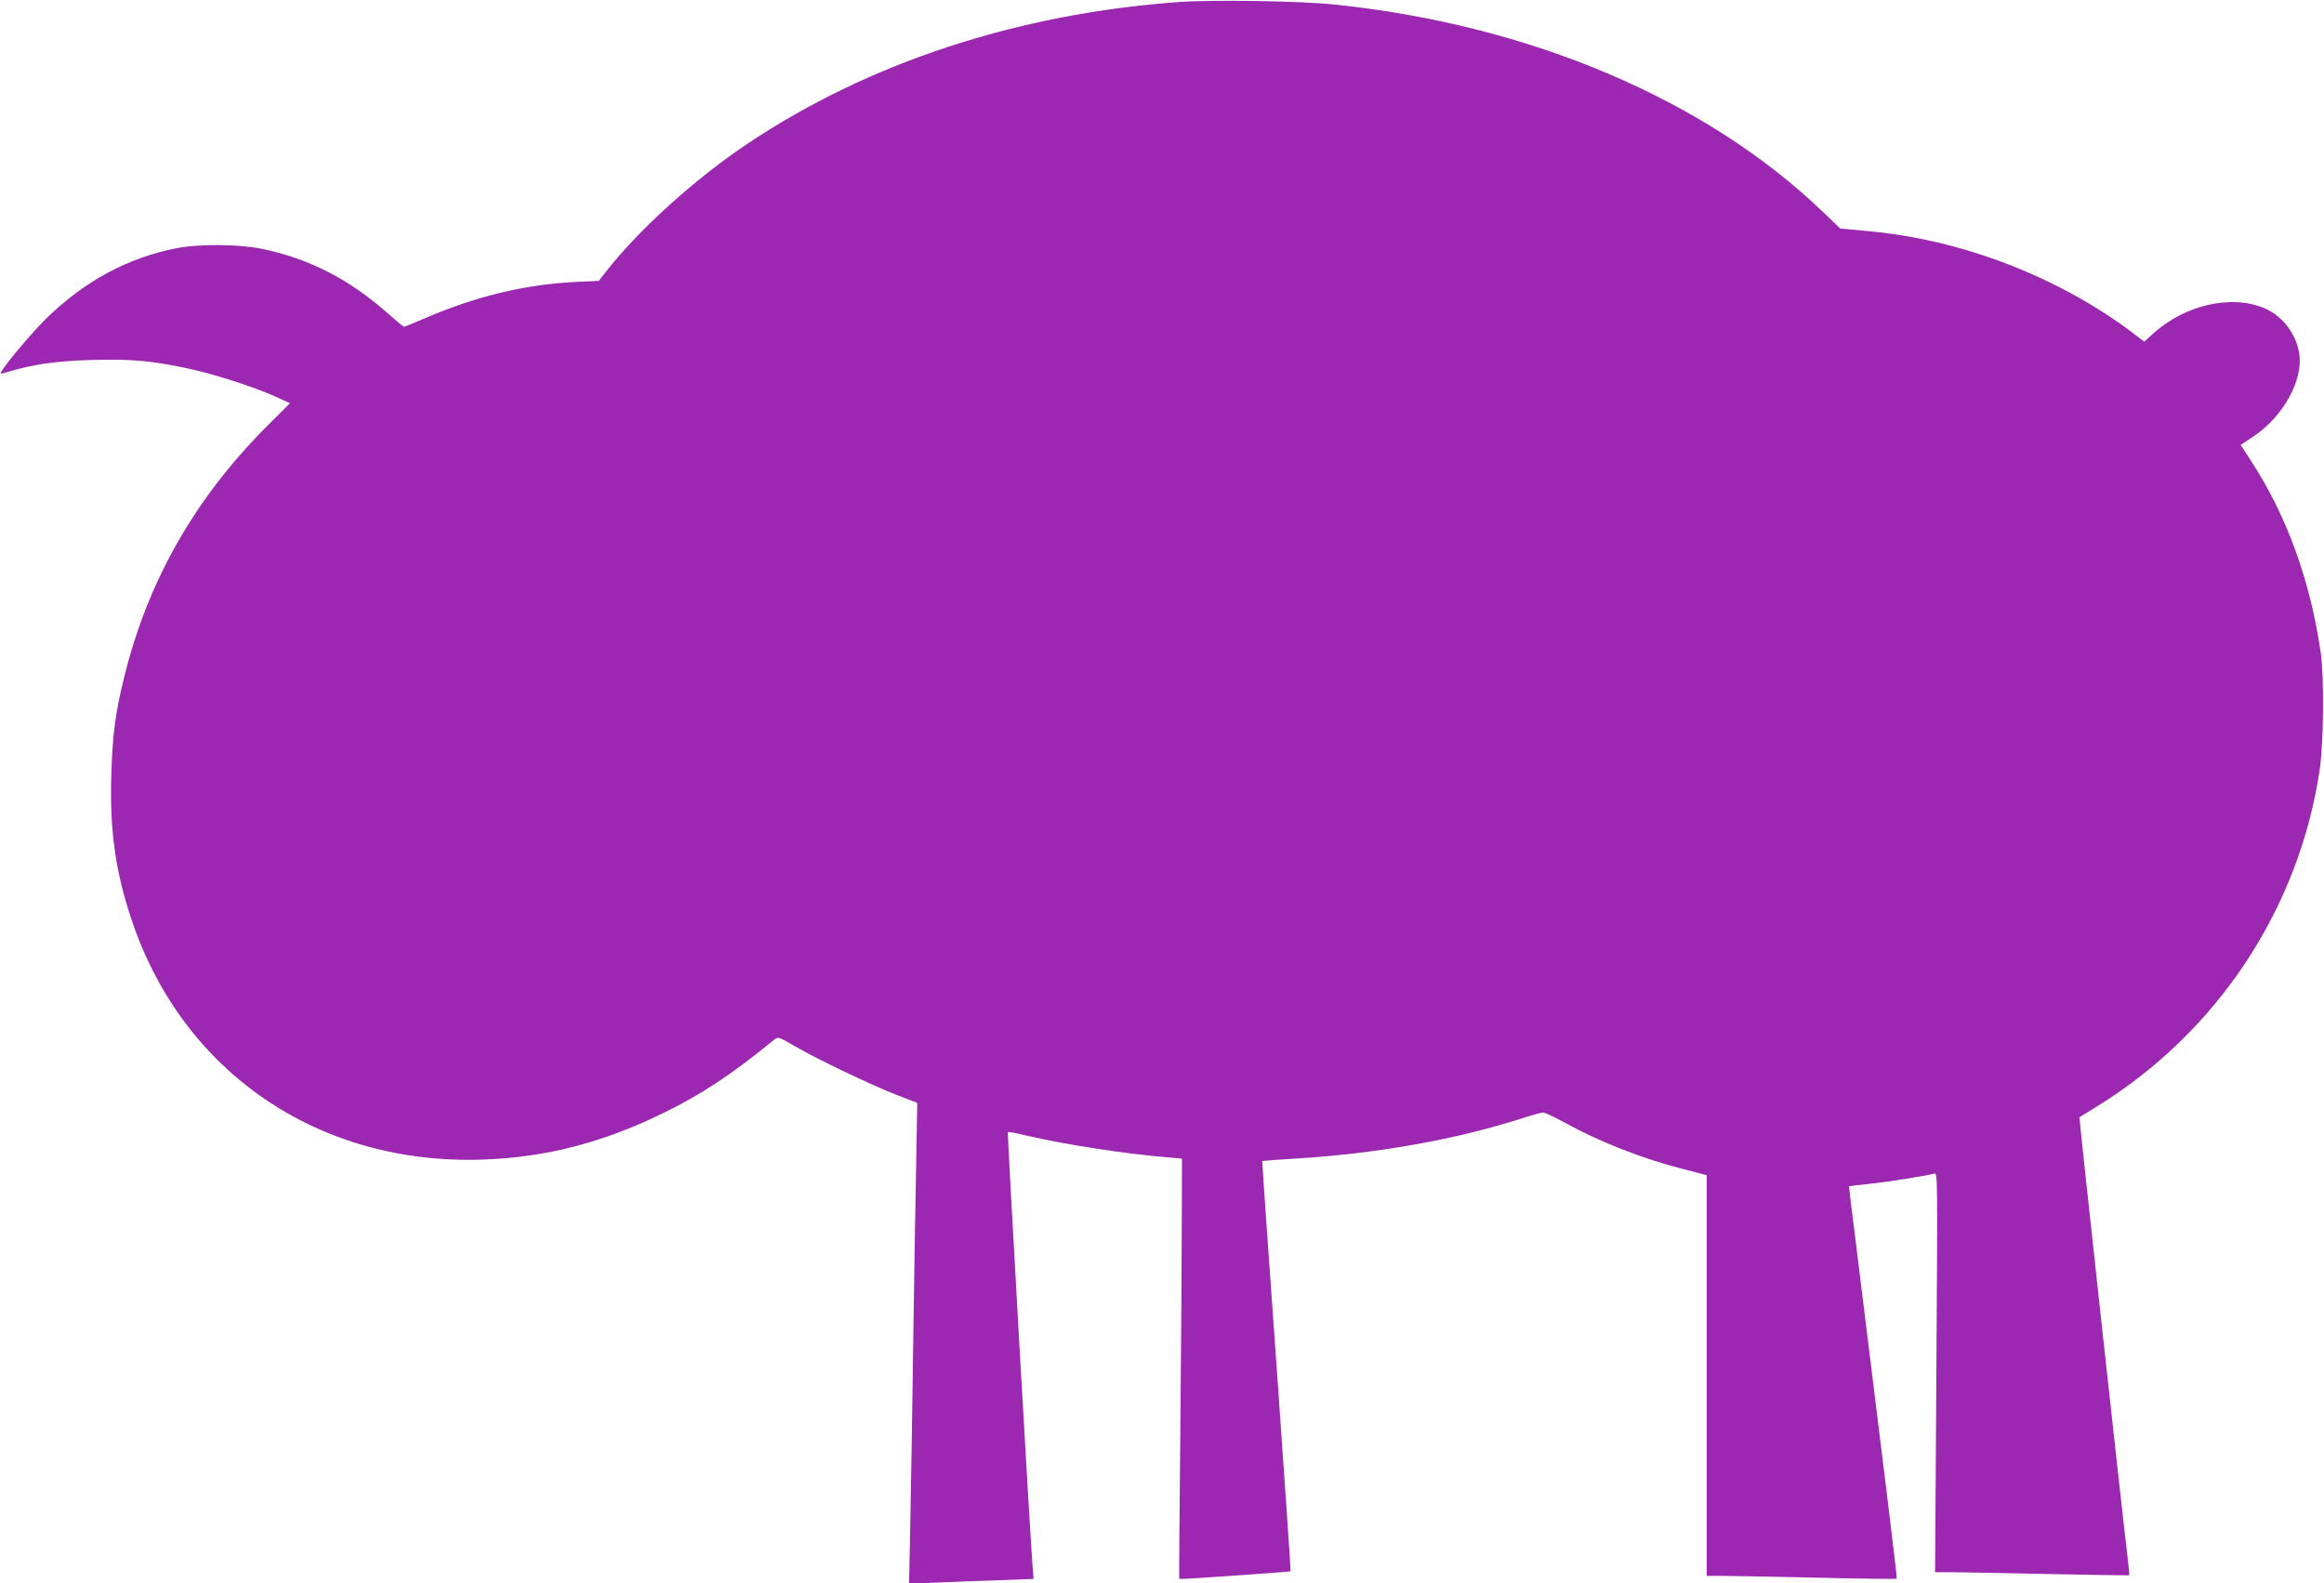 <?xml version="1.0" standalone="no"?>
<!DOCTYPE svg PUBLIC "-//W3C//DTD SVG 20010904//EN"
 "http://www.w3.org/TR/2001/REC-SVG-20010904/DTD/svg10.dtd">
<svg version="1.0" xmlns="http://www.w3.org/2000/svg"
 width="1280pt" height="872pt" viewBox="0 0 1280 872"
 preserveAspectRatio="xMidYMid meet">
<g transform="translate(0,872) scale(0.1,-0.1)"
fill="#9c27b0" stroke="none">
<path d="M6495 8709 c-888 -64 -1710 -333 -2380 -782 -287 -192 -598 -473
-777 -703 l-40 -51 -127 -6 c-281 -14 -552 -79 -838 -203 -56 -24 -105 -44
-108 -44 -3 0 -46 36 -96 80 -209 184 -432 298 -690 350 -123 25 -339 27 -460
4 -271 -51 -516 -183 -728 -392 -90 -89 -256 -290 -247 -299 1 -2 18 2 37 8
140 42 270 61 460 66 214 6 319 -2 517 -43 141 -28 379 -104 498 -158 l81 -37
-137 -137 c-388 -391 -646 -845 -774 -1364 -51 -204 -67 -326 -73 -550 -9
-303 23 -530 112 -795 281 -840 1031 -1352 1935 -1320 347 12 660 93 995 257
211 103 372 210 609 403 21 17 24 17 111 -34 127 -74 429 -218 564 -270 l113
-44 -6 -335 c-4 -184 -11 -623 -16 -975 -5 -352 -12 -797 -16 -989 l-7 -349
154 6 c85 4 239 10 343 13 l189 7 -6 71 c-15 189 -140 2386 -136 2390 2 3 49
-6 104 -19 214 -50 538 -100 778 -120 l77 -7 -1 -341 c0 -188 -4 -709 -8
-1157 -5 -448 -7 -816 -6 -817 2 -4 609 39 613 42 2 2 -33 511 -77 1131 -45
620 -80 1128 -79 1129 2 1 89 8 193 14 446 28 873 104 1241 222 52 17 103 31
112 31 9 1 63 -24 119 -55 194 -107 431 -200 656 -257 l127 -33 0 -1103 0
-1104 83 0 c45 0 280 -5 521 -10 242 -6 441 -8 443 -6 3 3 -63 542 -231 1896
-19 146 -33 266 -32 266 0 1 51 7 111 13 105 11 319 45 359 57 18 6 18 -20 11
-1095 l-7 -1101 98 0 c55 0 294 -5 533 -10 239 -5 436 -8 438 -7 2 2 -2 39 -7
83 -19 145 -270 2438 -267 2440 1 1 43 27 94 58 666 410 1117 1092 1230 1861
21 148 24 506 5 640 -57 394 -186 752 -381 1052 l-60 92 69 46 c164 109 275
308 254 454 -15 108 -90 208 -187 251 -183 81 -445 22 -622 -141 l-45 -41 -72
55 c-239 179 -528 327 -829 425 -215 70 -416 111 -649 132 l-124 11 -96 92
c-645 619 -1614 1031 -2690 1142 -185 20 -671 27 -855 14z"/>
</g>
</svg>
